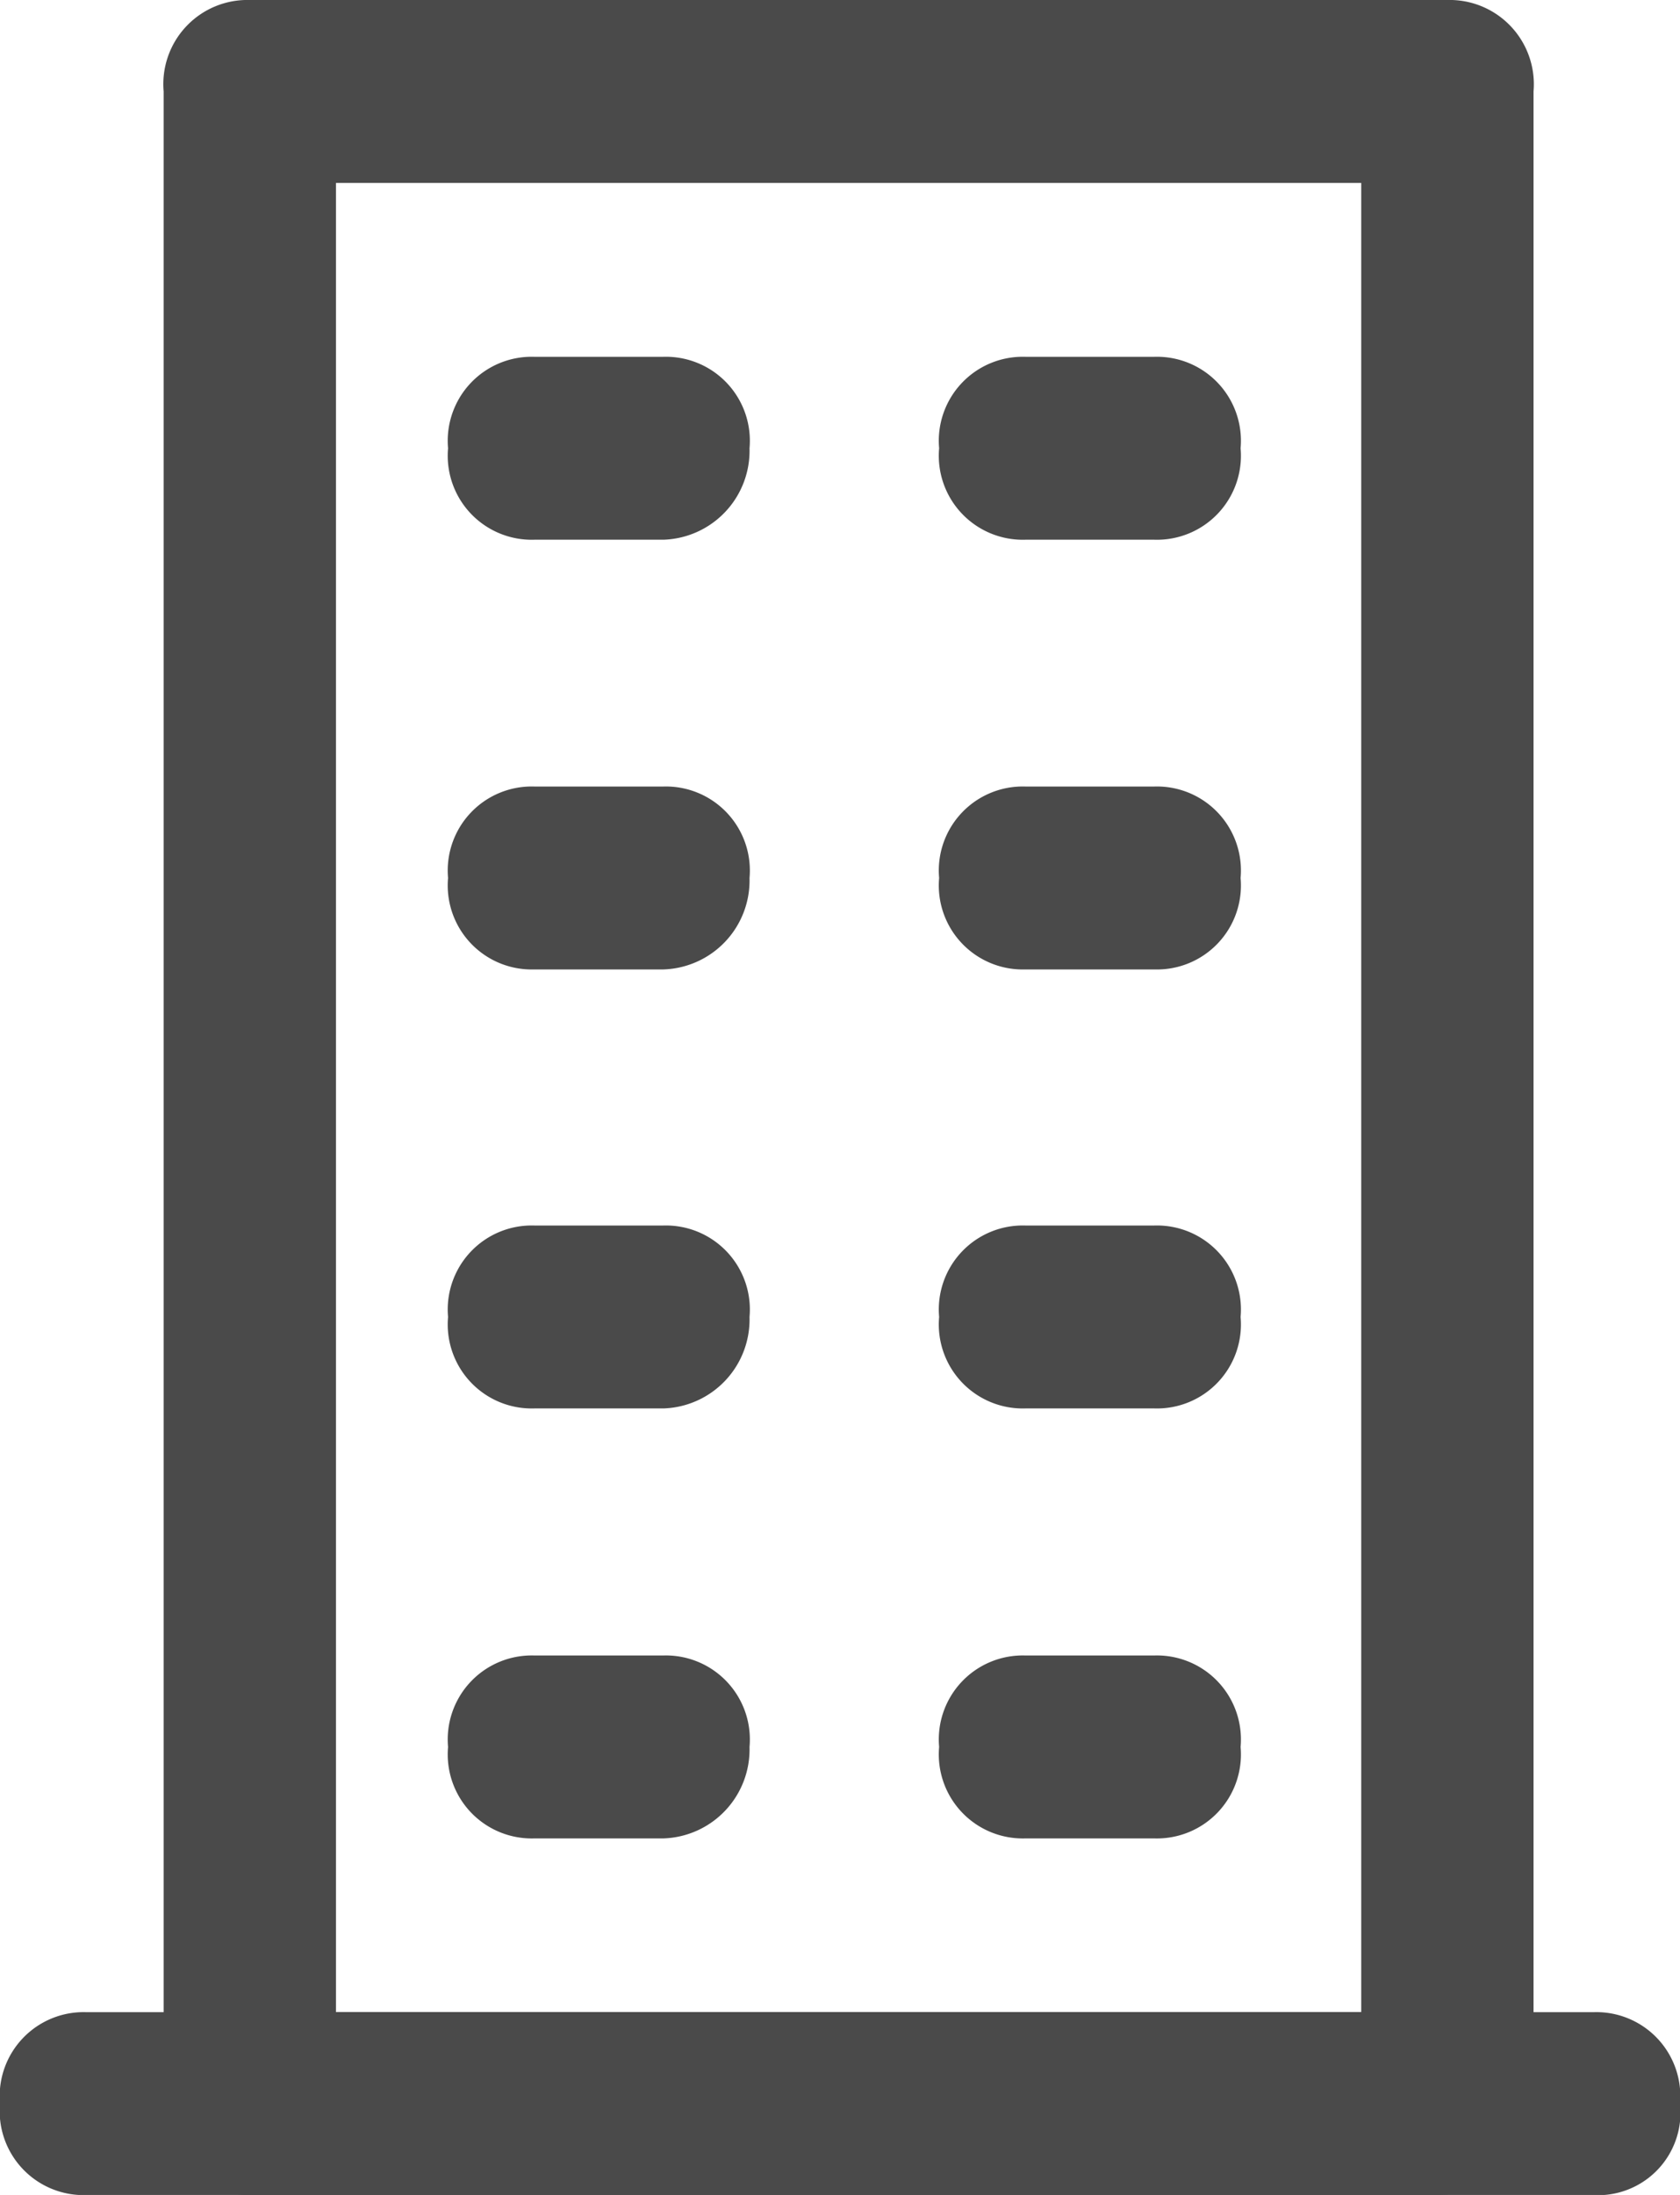 <svg xmlns="http://www.w3.org/2000/svg" width="13.787" height="18" viewBox="0 0 13.787 18">
  <g id="Business" transform="translate(-0.071)">
    <path id="Path" d="M13.151,1.5H.707A.689.689,0,0,1,0,.75.689.689,0,0,1,.707,0H13.08a.689.689,0,0,1,.707.75A.677.677,0,0,1,13.151,1.5Z" transform="translate(0.071 16.501)" fill="#4a4a4a"/>
    <path id="Path-2" data-name="Path" d="M1.767,1.5H.707A.689.689,0,0,1,0,.75.689.689,0,0,1,.707,0H1.767a.689.689,0,0,1,.707.75.689.689,0,0,1-.707.75Z" transform="translate(7.778 13.576)" fill="#4a4a4a"/>
    <path id="Path-3" data-name="Path" d="M1.767,1.5H.707A.689.689,0,0,1,0,.75.689.689,0,0,1,.707,0H1.767a.689.689,0,0,1,.707.75A.73.73,0,0,1,1.767,1.5Z" transform="translate(3.748 13.576)" fill="#4a4a4a"/>
    <path id="Path-4" data-name="Path" d="M1.767,1.5H.707A.689.689,0,0,1,0,.75.689.689,0,0,1,.707,0H1.767a.689.689,0,0,1,.707.75.689.689,0,0,1-.707.75Z" transform="translate(7.778 10.05)" fill="#4a4a4a"/>
    <path id="Path-5" data-name="Path" d="M1.767,1.5H.707A.689.689,0,0,1,0,.75.689.689,0,0,1,.707,0H1.767a.689.689,0,0,1,.707.75A.73.73,0,0,1,1.767,1.5Z" transform="translate(3.748 10.05)" fill="#4a4a4a"/>
    <path id="Path-6" data-name="Path" d="M1.767,1.5H.707A.689.689,0,0,1,0,.75.689.689,0,0,1,.707,0H1.767a.689.689,0,0,1,.707.75.689.689,0,0,1-.707.75Z" transform="translate(7.778 6.45)" fill="#4a4a4a"/>
    <path id="Path-7" data-name="Path" d="M1.767,1.5H.707A.689.689,0,0,1,0,.75.689.689,0,0,1,.707,0H1.767a.689.689,0,0,1,.707.75A.73.73,0,0,1,1.767,1.5Z" transform="translate(3.748 6.45)" fill="#4a4a4a"/>
    <path id="Path-8" data-name="Path" d="M1.767,1.5H.707A.689.689,0,0,1,0,.75.689.689,0,0,1,.707,0H1.767a.689.689,0,0,1,.707.75.689.689,0,0,1-.707.75Z" transform="translate(7.778 2.926)" fill="#4a4a4a"/>
    <path id="Path-9" data-name="Path" d="M1.767,1.5H.707A.689.689,0,0,1,0,.75.689.689,0,0,1,.707,0H1.767a.689.689,0,0,1,.707.75A.73.73,0,0,1,1.767,1.5Z" transform="translate(3.748 2.926)" fill="#4a4a4a"/>
    <path id="Shape" d="M10.464,18H.707A.69.69,0,0,1,0,17.25V.75A.69.69,0,0,1,.707,0h9.828a.691.691,0,0,1,.707.75v16.5A.785.785,0,0,1,10.464,18ZM1.414,1.5v15H9.828V1.5Z" transform="translate(1.414 0)" fill="#4a4a4a"/>
  </g>
</svg>
